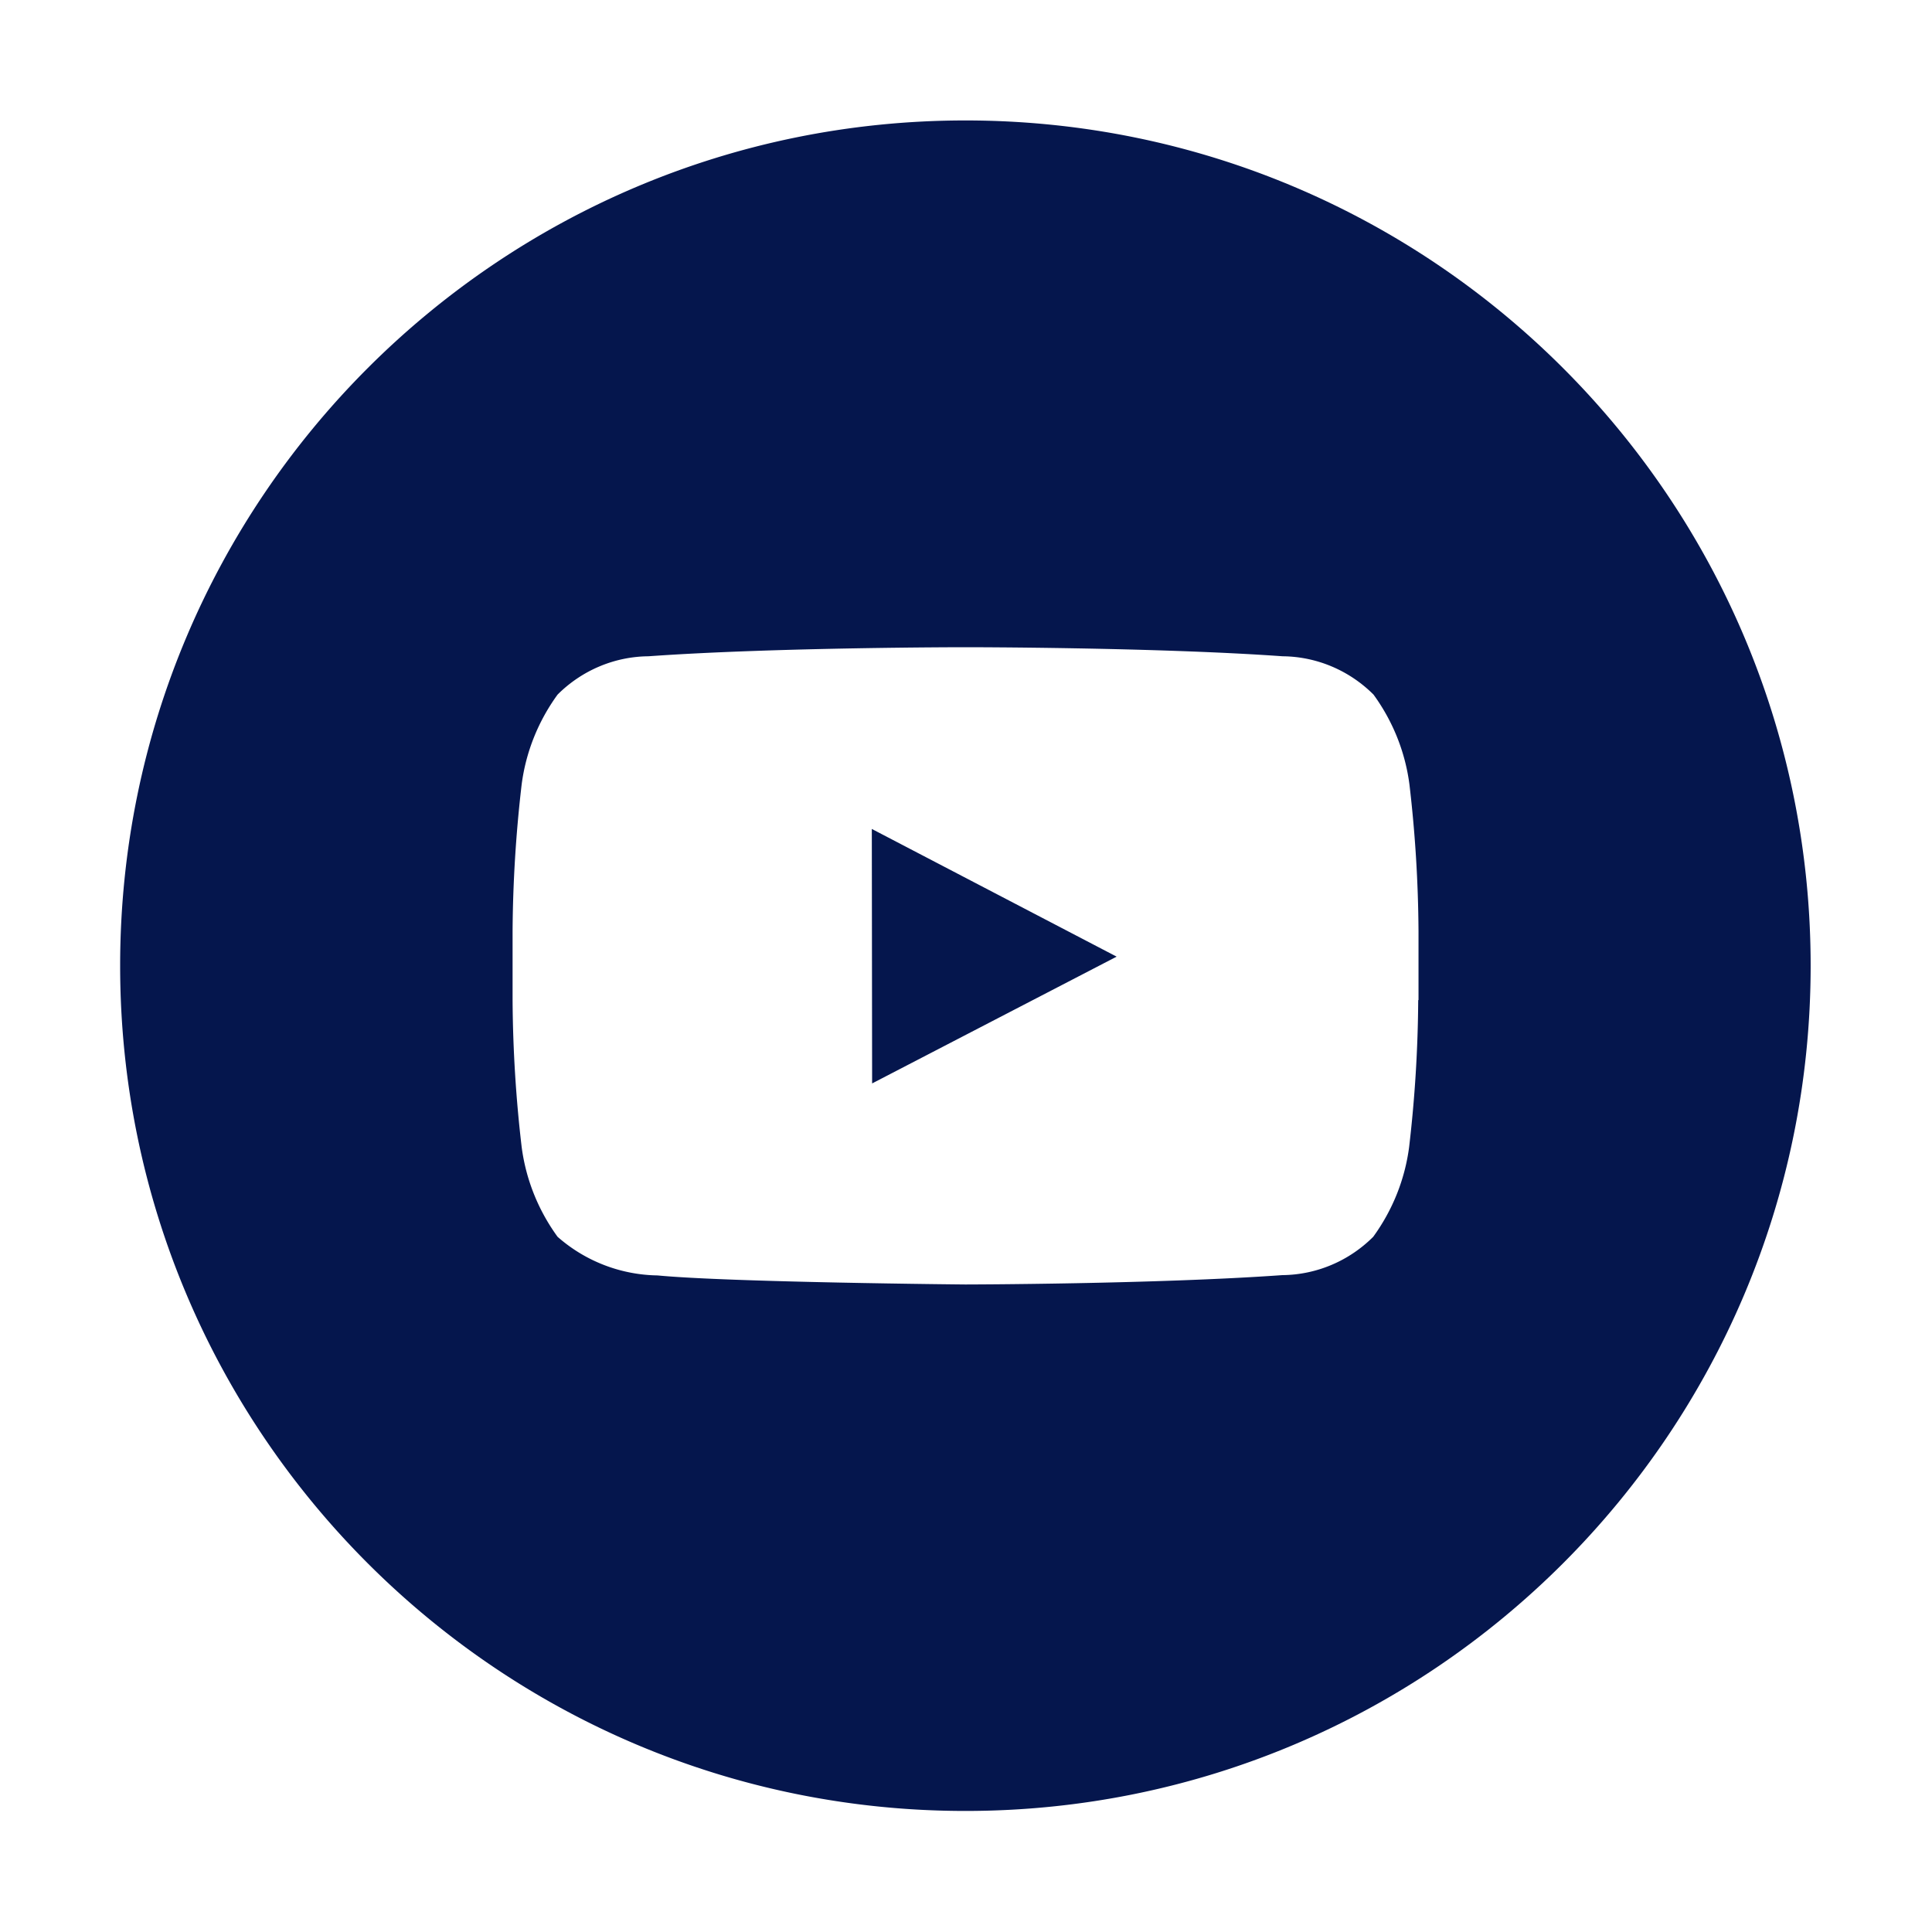 <svg xmlns="http://www.w3.org/2000/svg" viewBox="0 0 64 64"><path fill="#05164D" d="M31.98 3.99c-15.46 0-28 12.54-28 28s12.54 28 28 28 28-12.54 28-28-12.54-28-28-28zm15 29.14c-.01 1.62-.11 3.24-.3 4.86-.14 1.08-.55 2.1-1.19 2.98-.8.8-1.88 1.26-3.01 1.27-4.2.3-10.5.31-10.5.31s-7.8-.07-10.2-.3a5.127 5.127 0 0 1-3.31-1.28c-.64-.88-1.05-1.9-1.19-2.98-.19-1.61-.29-3.23-.3-4.86v-2.28c.01-1.62.11-3.24.3-4.86.14-1.08.55-2.1 1.19-2.98.8-.8 1.88-1.26 3.01-1.27 4.2-.3 10.5-.3 10.5-.3h.01s6.3 0 10.5.3c1.13.01 2.21.47 3.01 1.27.64.88 1.05 1.9 1.19 2.98.19 1.61.29 3.23.3 4.86v2.28zm-18.1-5.67l8.11 4.23-8.1 4.2-.01-8.43z"/></svg>